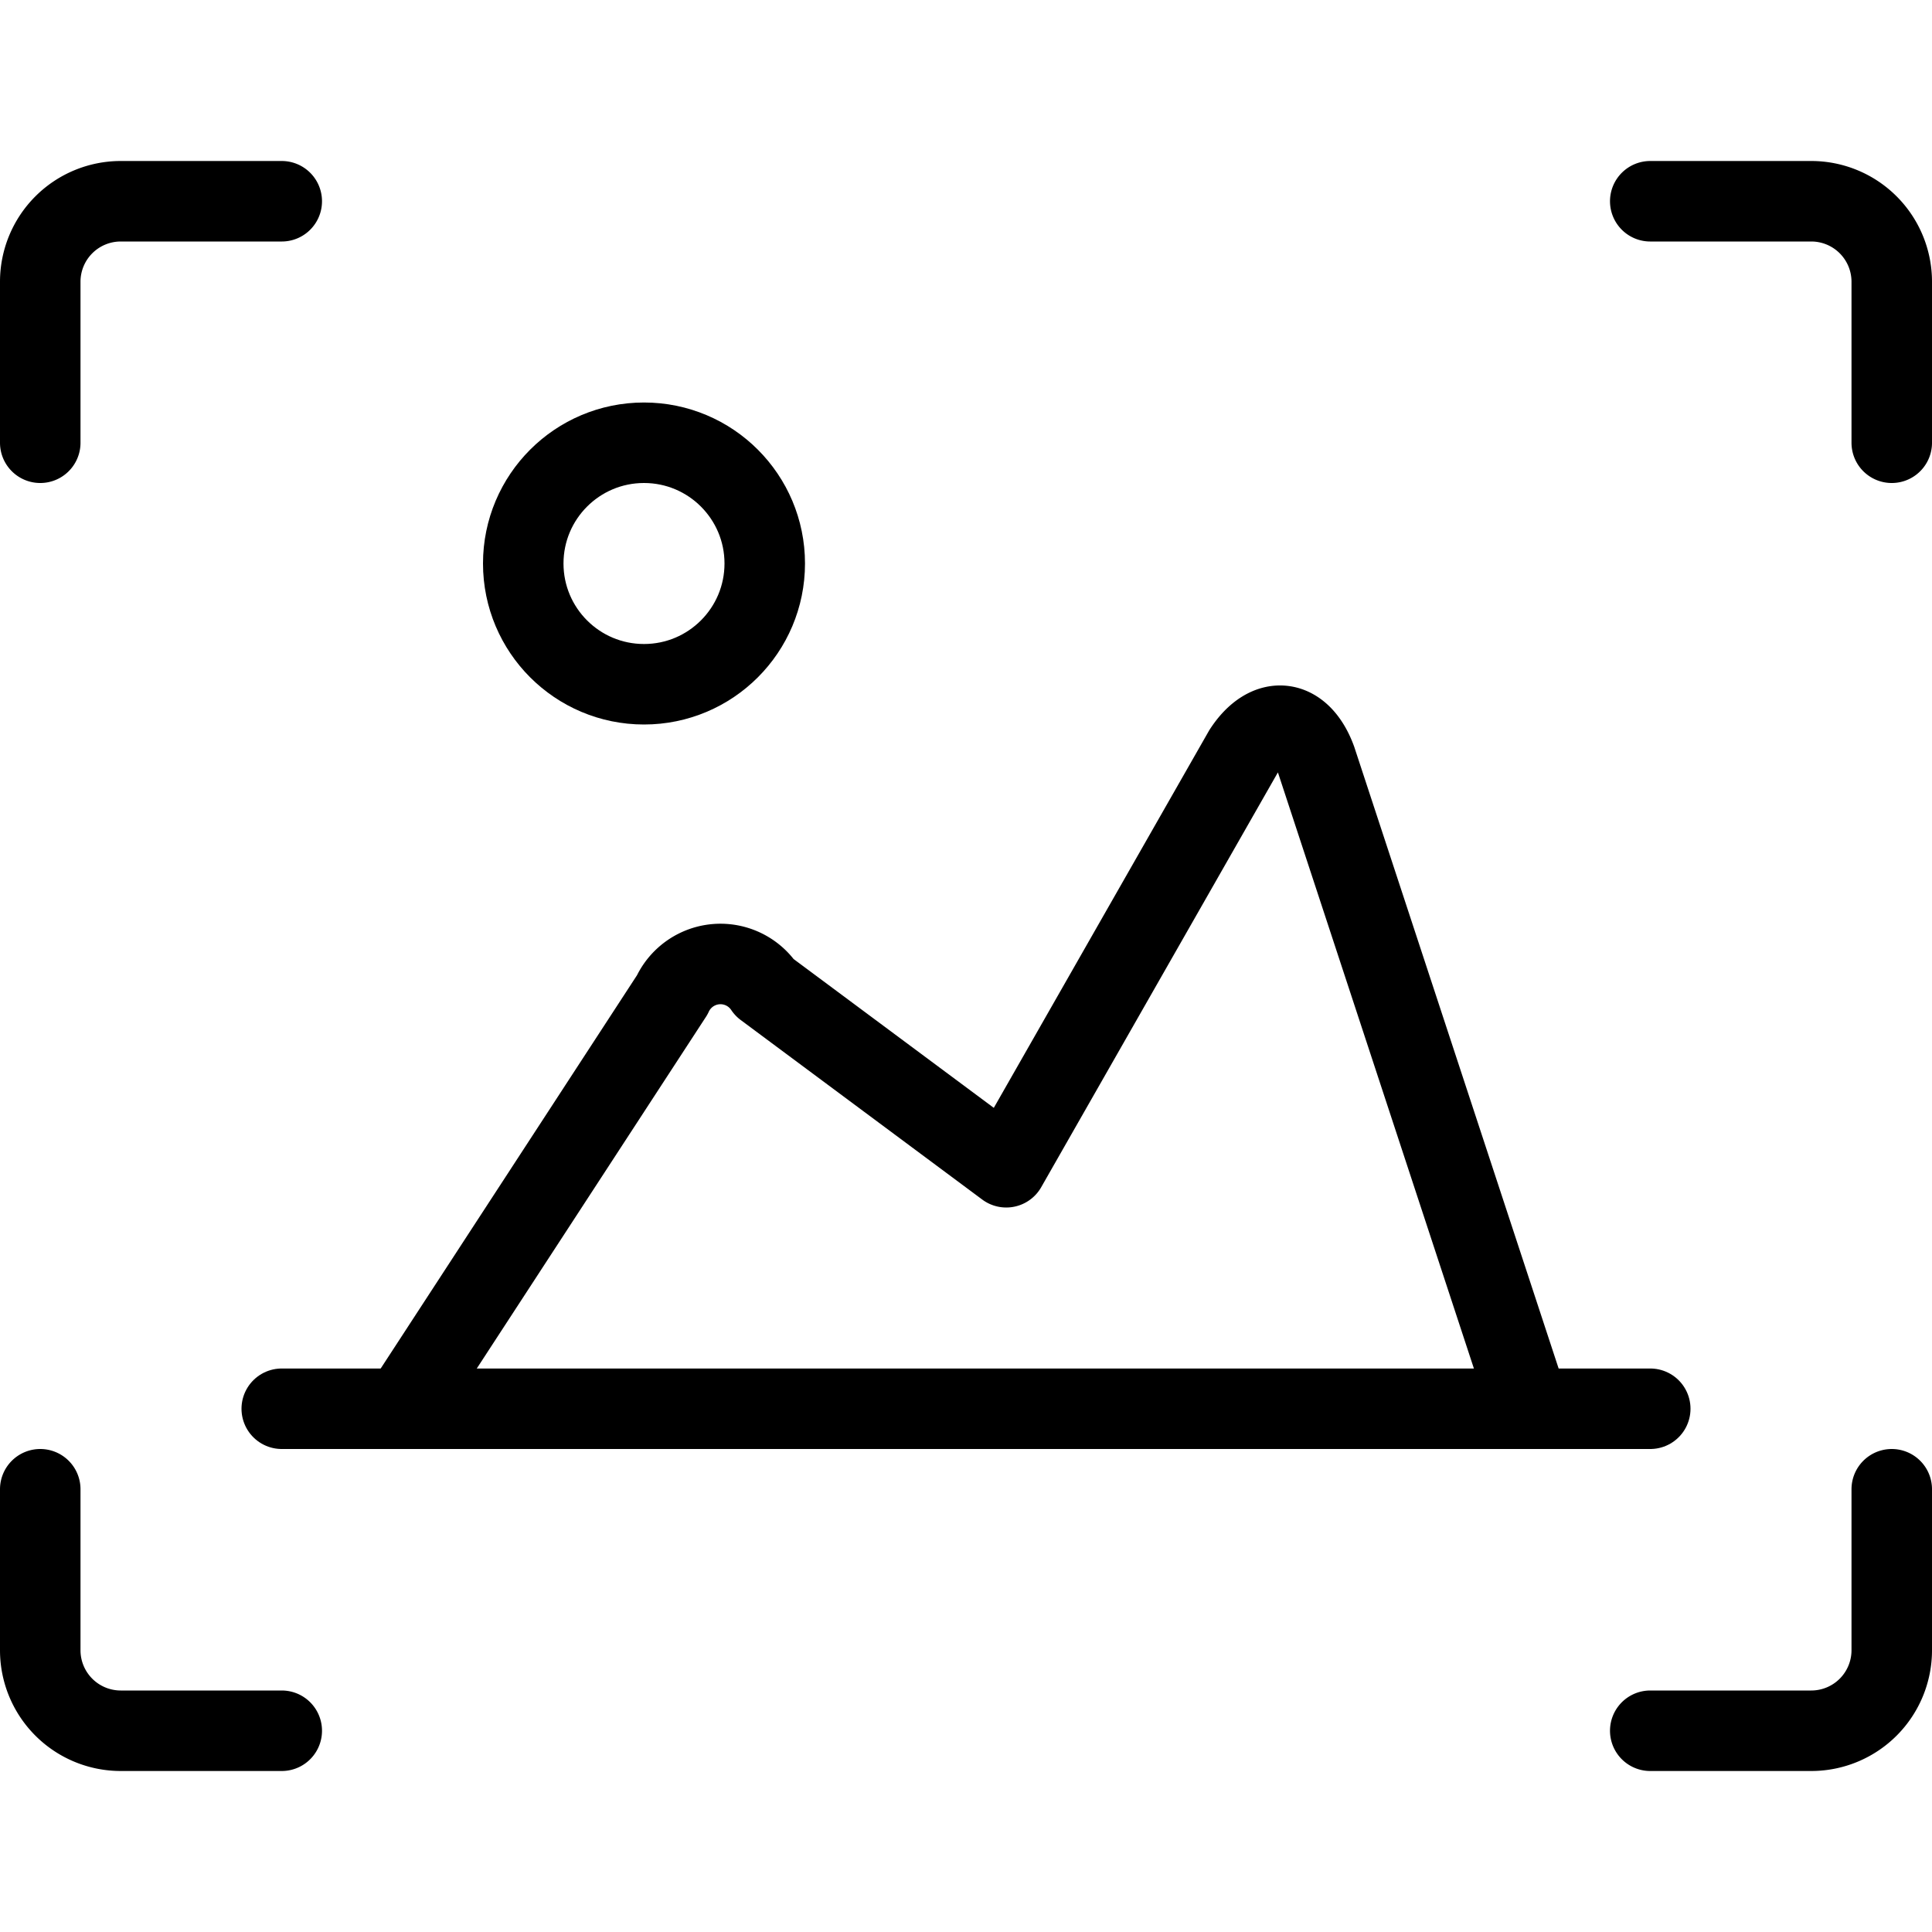 <svg xmlns="http://www.w3.org/2000/svg" viewBox="0 0 24 24">
  
<g transform="matrix(1,0,0,1,0,0)"><g>
    <path d="M.5,18.5v2a1,1,0,0,0,1,1h2" style="fill: none;stroke: #000000;stroke-linecap: round;stroke-linejoin: round"></path>
    <path d="M3.5,2.5h-2a1,1,0,0,0-1,1v2" style="fill: none;stroke: #000000;stroke-linecap: round;stroke-linejoin: round"></path>
    <path d="M23.5,5.5v-2a1,1,0,0,0-1-1h-2" style="fill: none;stroke: #000000;stroke-linecap: round;stroke-linejoin: round"></path>
    <path d="M20.5,21.5h2a1,1,0,0,0,1-1v-2" style="fill: none;stroke: #000000;stroke-linecap: round;stroke-linejoin: round"></path>
    <path d="M19,17.5,16.35,9.44c-.19-.52-.6-.57-.9-.11L12.5,14.5l-3-2.23a.66.66,0,0,0-1.15.09L5,17.5" style="fill: none;stroke: #000000;stroke-linecap: round;stroke-linejoin: round"></path>
    <circle cx="8" cy="7" r="1.5" style="fill: none;stroke: #000000;stroke-linecap: round;stroke-linejoin: round"></circle>
    <line x1="20.5" y1="17.5" x2="3.5" y2="17.5" style="fill: none;stroke: #000000;stroke-linecap: round;stroke-linejoin: round"></line>
  </g></g></svg>